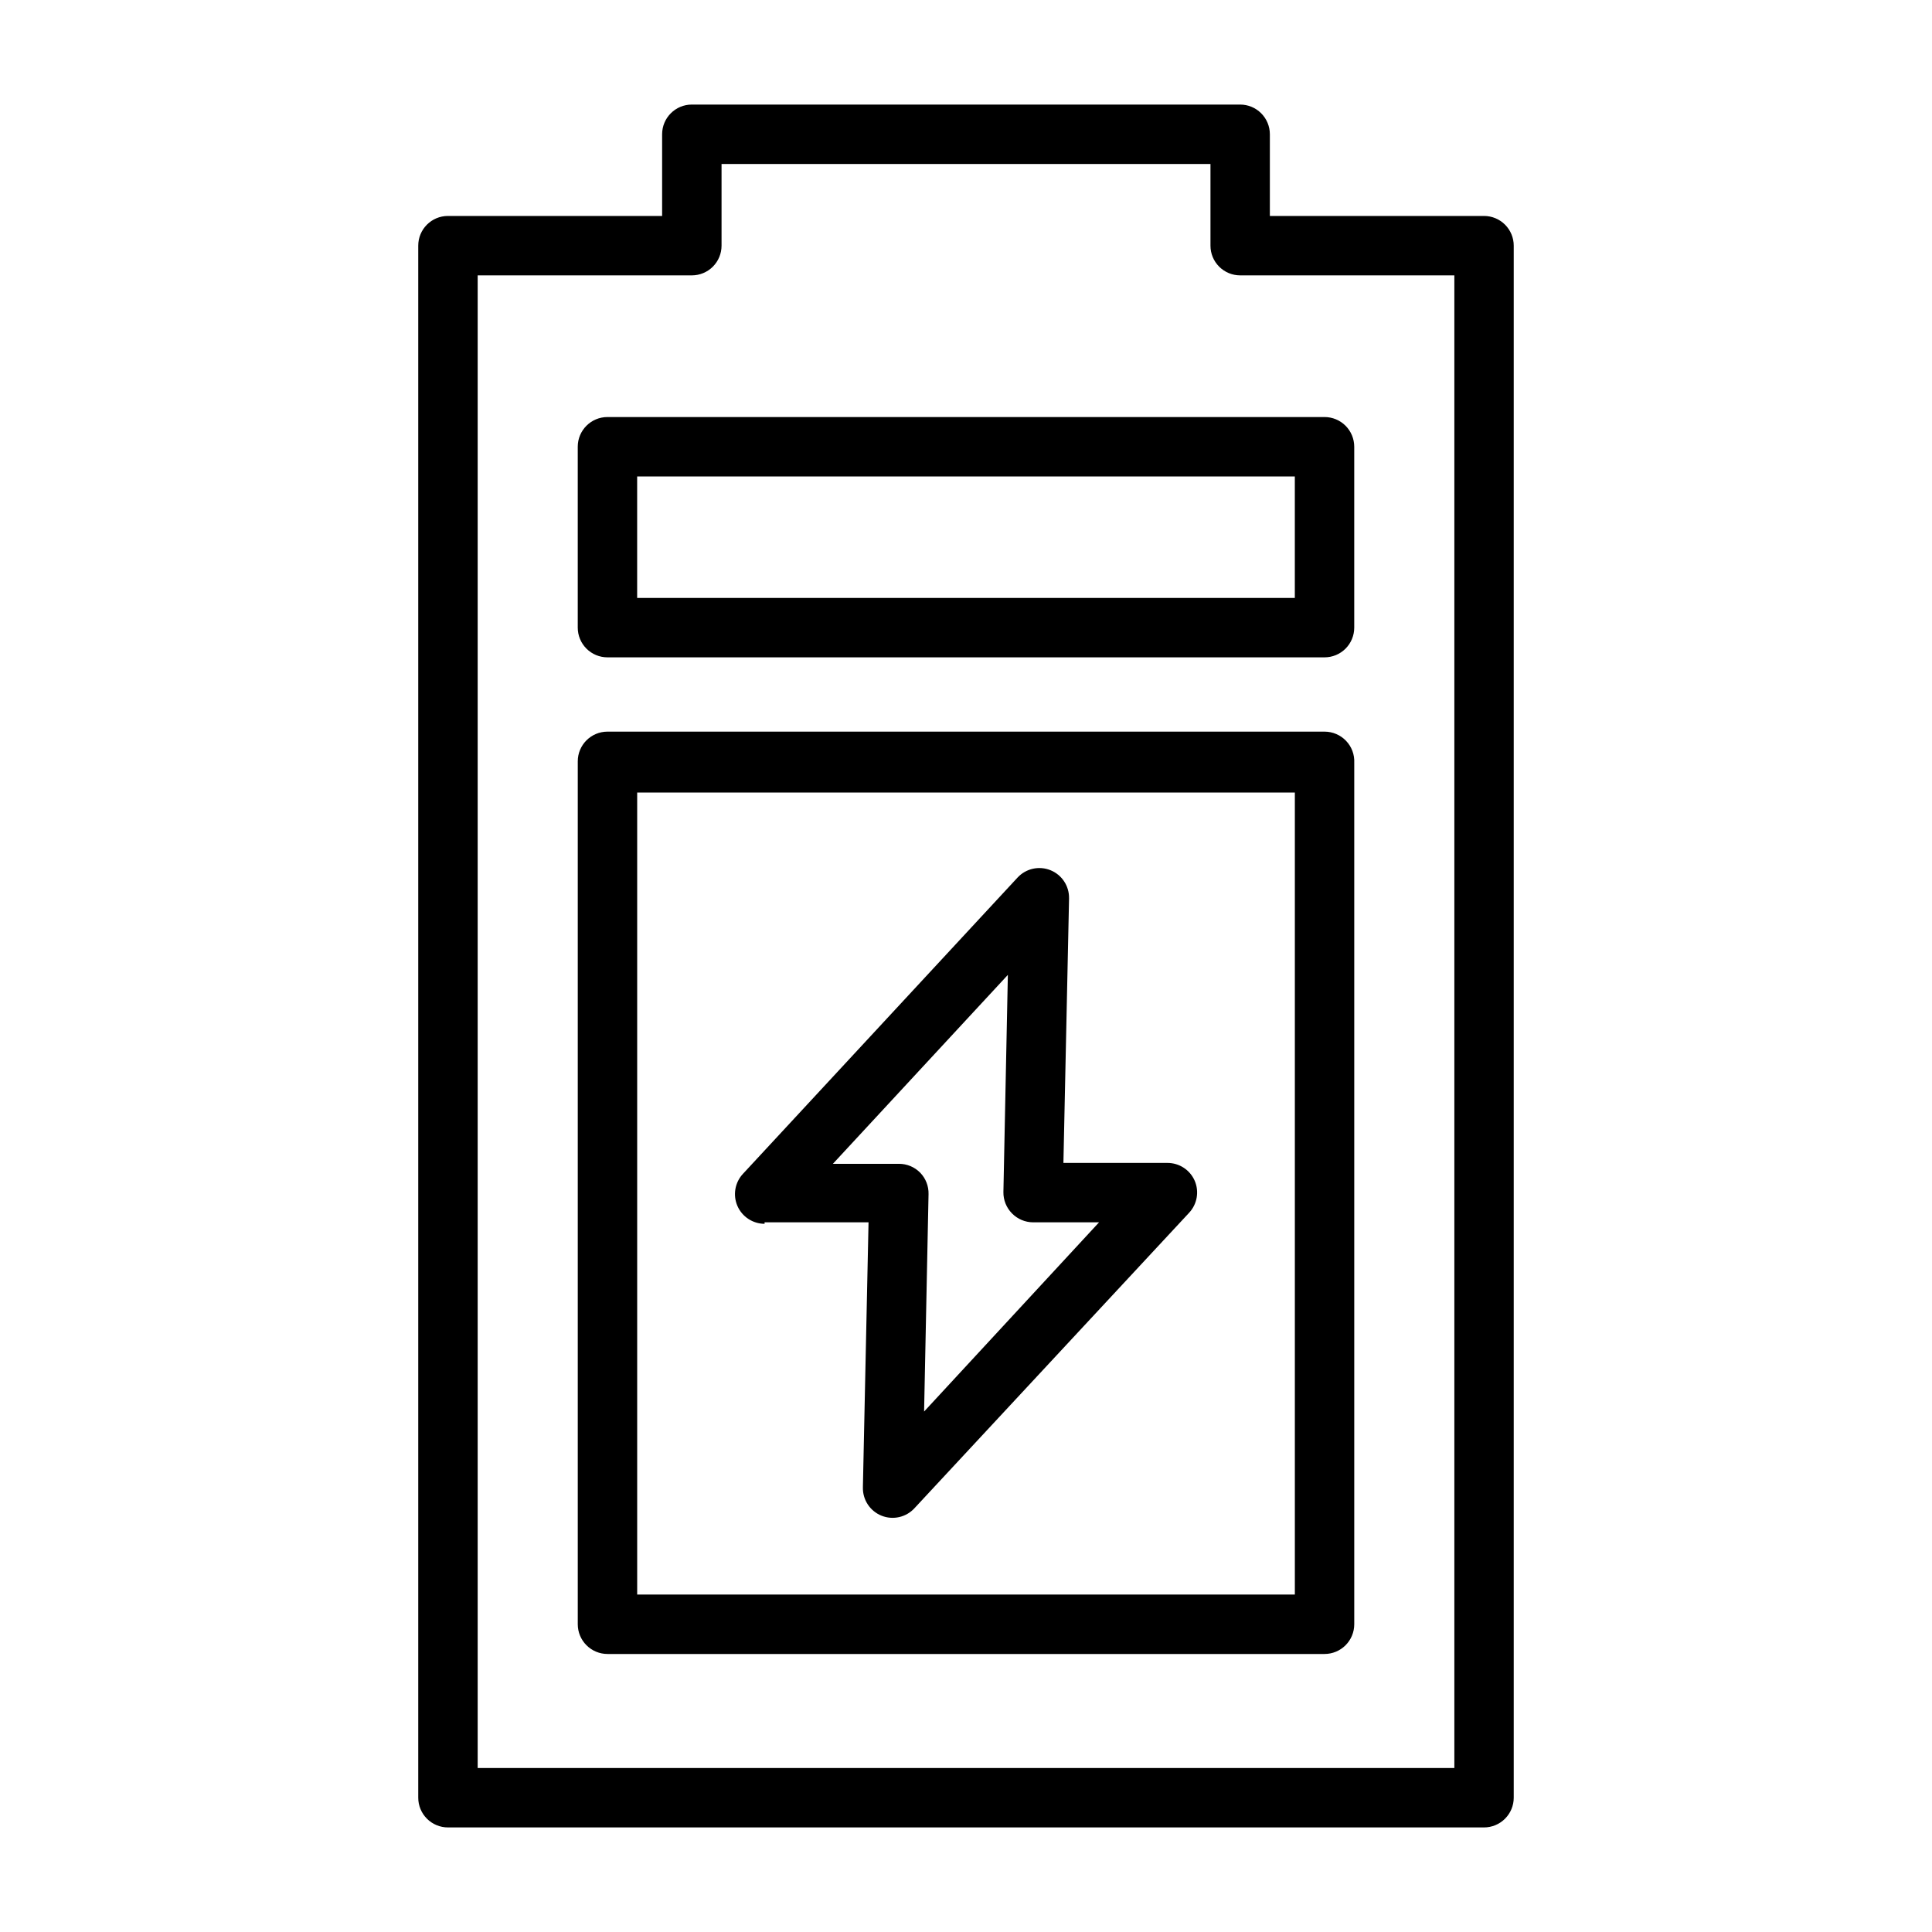 <?xml version="1.0" encoding="UTF-8"?>
<!-- The Best Svg Icon site in the world: iconSvg.co, Visit us! https://iconsvg.co -->
<svg fill="#000000" width="800px" height="800px" version="1.1" viewBox="144 144 512 512" xmlns="http://www.w3.org/2000/svg">
 <g>
  <path d="m472.66 171.71h-145.32c-4.348 0-7.871 3.523-7.871 7.871v21.648h-56.758c-4.348 0-7.871 3.523-7.871 7.871v411.31c0 2.09 0.828 4.09 2.305 5.566 1.477 1.477 3.477 2.309 5.566 2.309h274.57c2.09 0 4.09-0.832 5.566-2.309 1.477-1.477 2.309-3.477 2.309-5.566v-411.31c0-2.086-0.832-4.09-2.309-5.566-1.477-1.477-3.477-2.305-5.566-2.305h-56.754v-21.648c0-2.09-0.832-4.09-2.309-5.566-1.477-1.477-3.477-2.305-5.566-2.305zm56.758 45.266v395.57h-258.83v-395.57h56.758c2.086 0 4.09-0.828 5.566-2.305 1.477-1.477 2.305-3.477 2.305-5.566v-21.648h129.57v21.648c0 2.09 0.828 4.09 2.305 5.566 1.477 1.477 3.481 2.305 5.566 2.305z"/>
  <path d="m346.62 467.93h27.551l-1.496 70.219h0.004c-0.094 3.293 1.875 6.293 4.93 7.523 3.055 1.227 6.555 0.426 8.766-2.012l72.738-78.246v-0.004c2.148-2.281 2.734-5.621 1.496-8.5-1.258-2.879-4.102-4.734-7.242-4.723h-27.551l1.496-70.141h-0.004c0.055-3.254-1.898-6.207-4.918-7.43-3.016-1.219-6.473-0.457-8.699 1.918l-72.816 78.562c-2.125 2.293-2.691 5.625-1.449 8.492 1.246 2.867 4.07 4.723 7.195 4.734zm64.473-65.574-1.18 57.543v0.004c-0.035 2.117 0.789 4.16 2.281 5.668 1.473 1.5 3.484 2.352 5.59 2.359h17.477l-46.367 50.145 1.18-57.625v0.004c0.055-2.109-0.738-4.152-2.203-5.668-1.492-1.523-3.535-2.375-5.668-2.363h-17.477z"/>
  <path d="m495.02 337.89h-190.03c-4.348 0-7.875 3.527-7.875 7.875v228.68c0 2.09 0.832 4.09 2.309 5.566 1.477 1.477 3.477 2.309 5.566 2.309h190.03c2.086 0 4.09-0.832 5.566-2.309 1.473-1.477 2.305-3.477 2.305-5.566v-228.29c0.105-2.152-0.676-4.258-2.164-5.82-1.488-1.562-3.551-2.445-5.707-2.445zm-7.871 228.68h-174.29v-212.54h174.29z"/>
  <path d="m297.11 262.39v47.941c0 2.09 0.832 4.09 2.309 5.566 1.477 1.477 3.477 2.305 5.566 2.305h190.03c2.086 0 4.09-0.828 5.566-2.305 1.473-1.477 2.305-3.477 2.305-5.566v-47.941c0-2.086-0.832-4.09-2.305-5.566-1.477-1.477-3.481-2.305-5.566-2.305h-190.03c-4.348 0-7.875 3.523-7.875 7.871zm15.742 7.871h174.29v32.195l-174.29 0.004z"/>
 </g>
</svg>